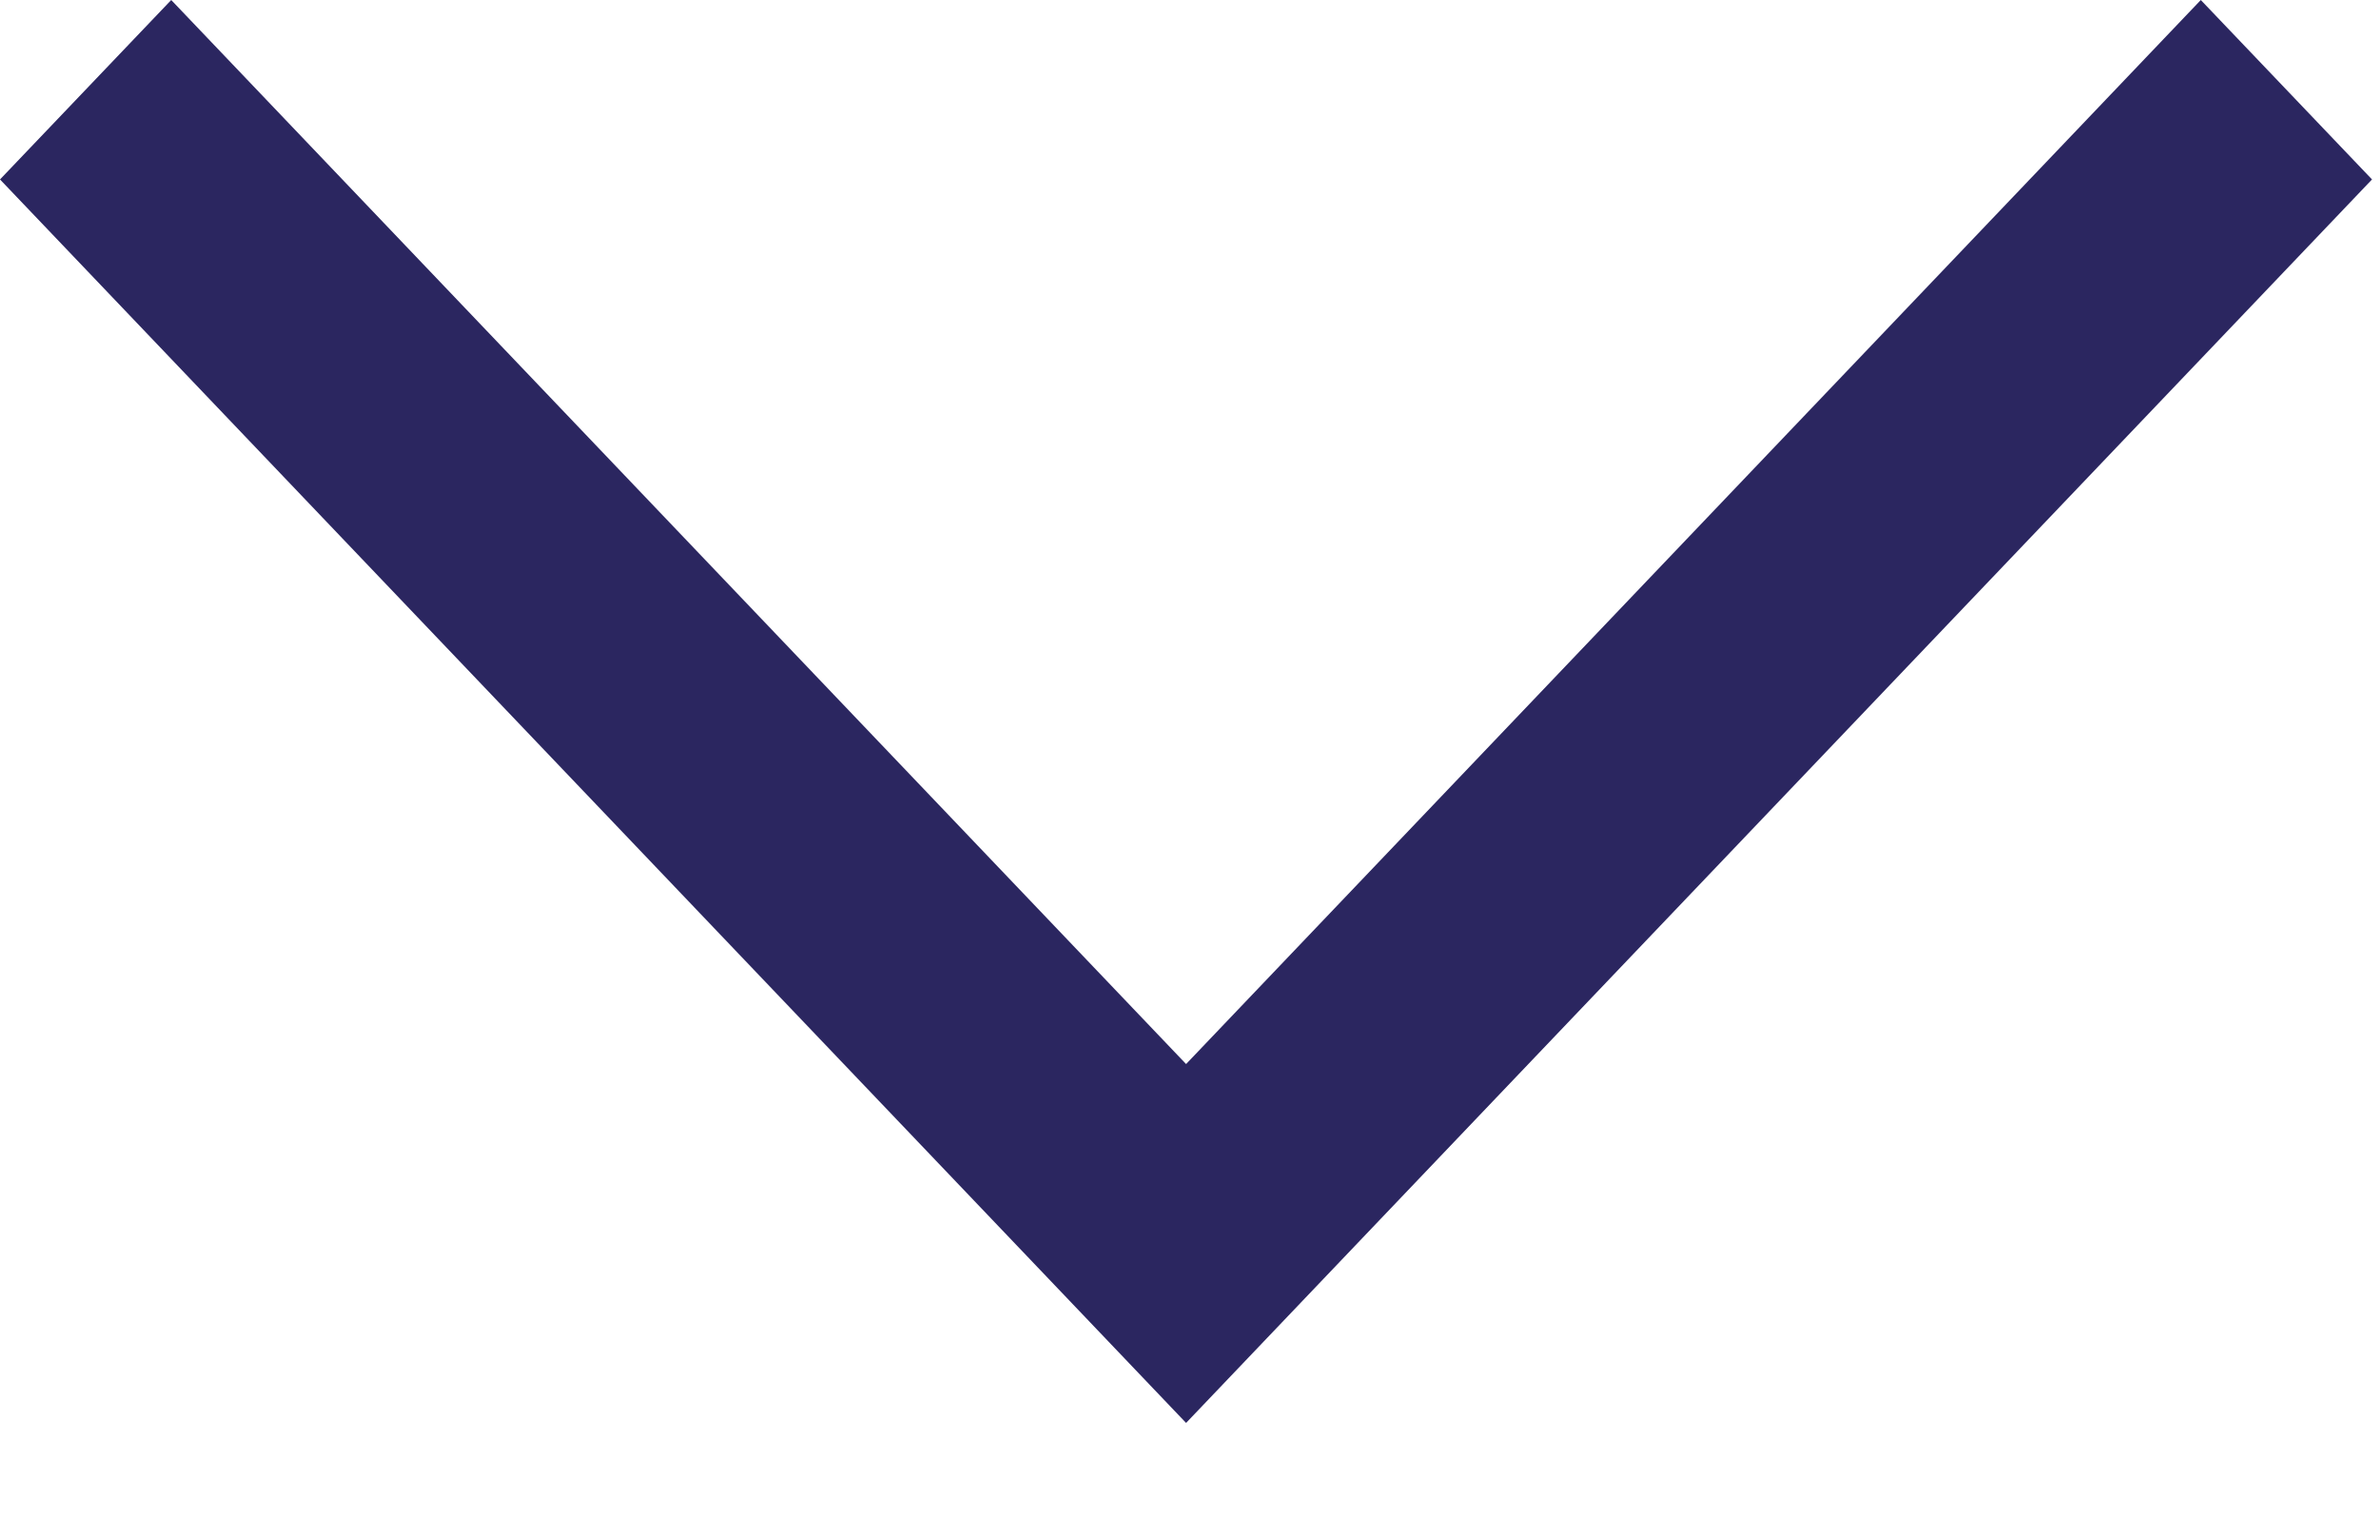 <svg width="17" height="11" viewBox="0 0 17 11" fill="none" xmlns="http://www.w3.org/2000/svg">
<path d="M1.223 1.81937e-05L8.472 7.602L15.72 1.69254e-05L16.943 1.282L8.472 10.166L-1.31187e-05 1.282L1.223 1.81937e-05Z" fill="#2B2660"/>
</svg>
